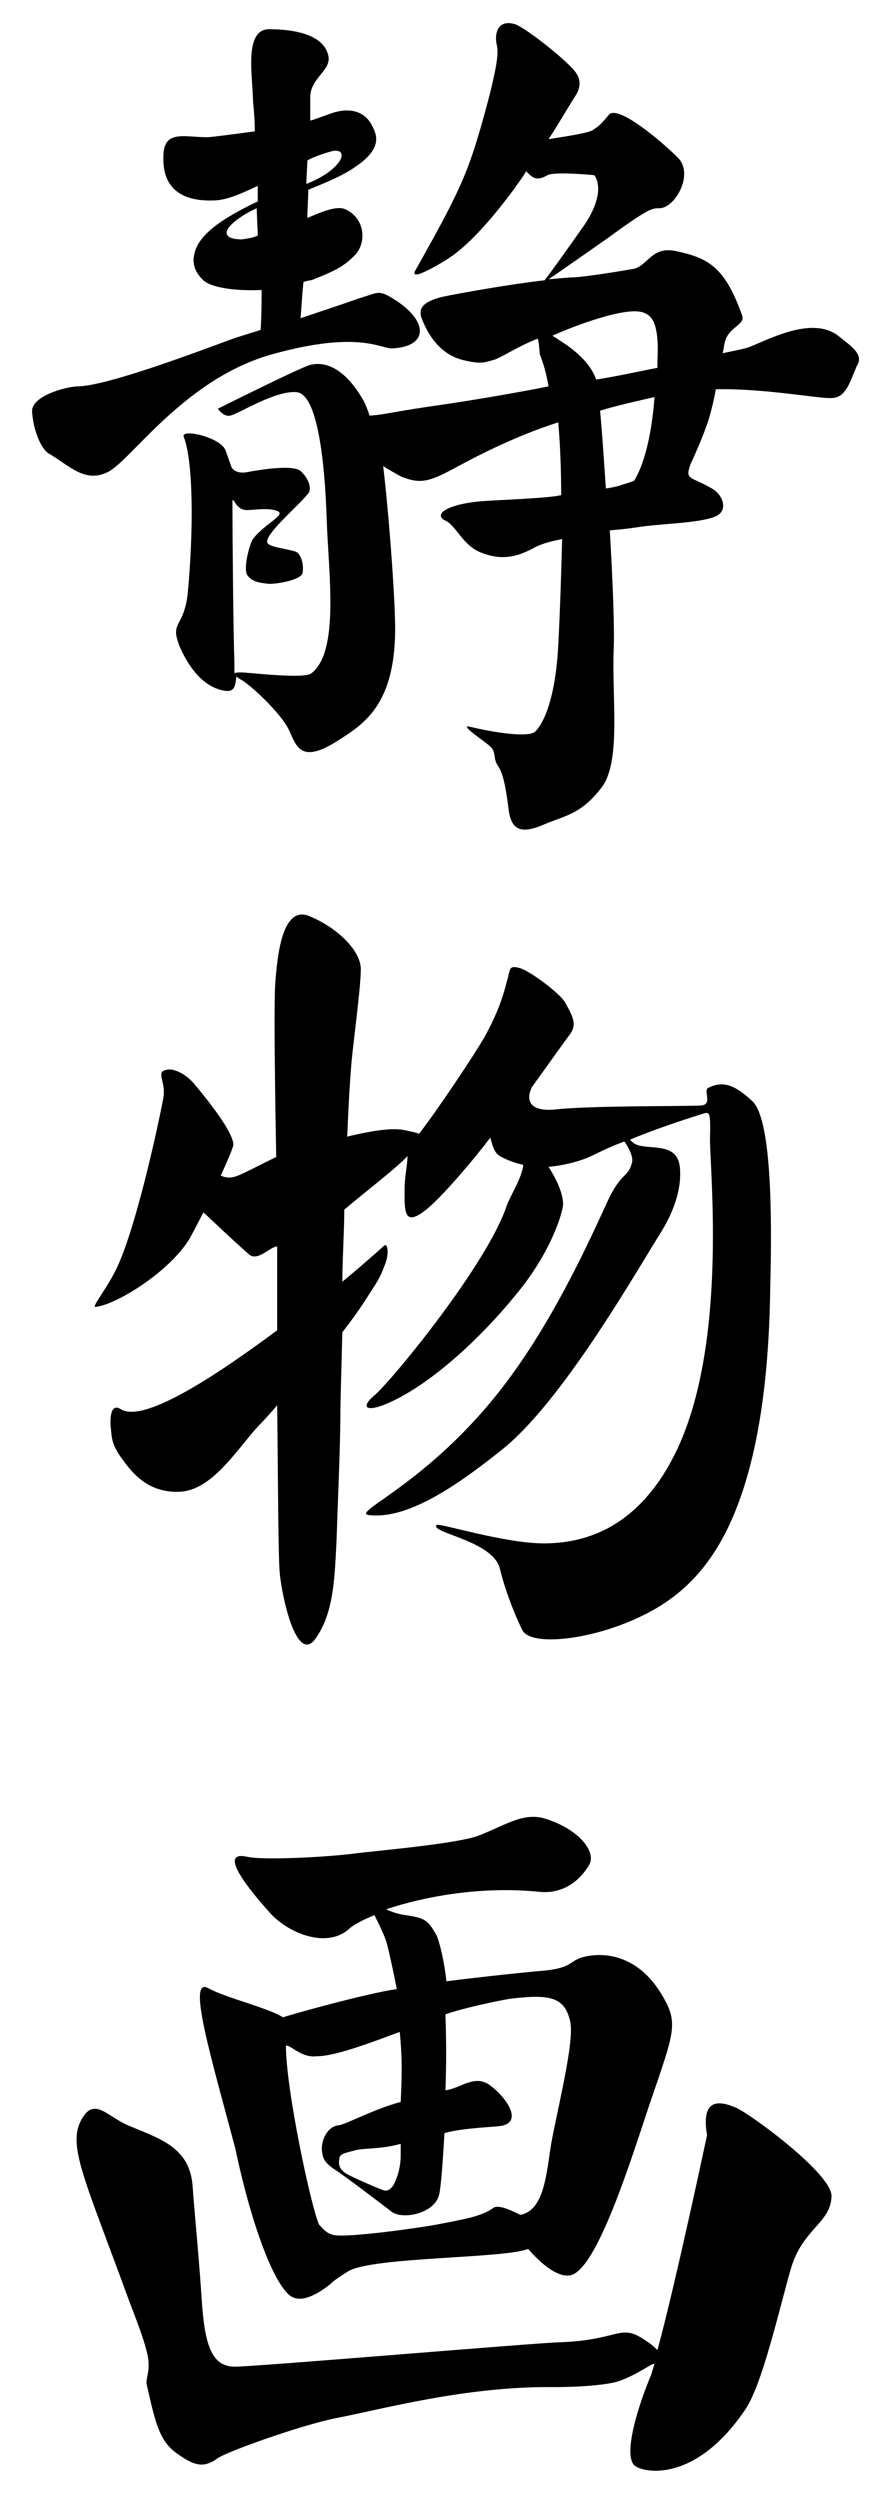 <?xml version="1.0" encoding="utf-8"?>
<!-- Generator: Adobe Illustrator 24.3.0, SVG Export Plug-In . SVG Version: 6.00 Build 0)  -->
<svg version="1.1" id="レイヤー_1" xmlns="http://www.w3.org/2000/svg" xmlns:xlink="http://www.w3.org/1999/xlink" x="0px"
	 y="0px" viewBox="0 0 91.1 256.9" style="enable-background:new 0 0 91.1 256.9;" xml:space="preserve">
<g>
	<path d="M29.7,235.8c1.2,1.1,3.2-0.2,4.4-1.2c0,0,0.1-0.2,1.7-1.2c2.5-1.5,16.1-1.3,18.5-2.3l0,0c1.4,1.6,3.1,3,4.4,2.7
		c2.7-0.7,6.1-11.6,8.1-17.6c2.6-7.6,3-8.3,1.2-11.3c-2.3-3.8-5.6-4.4-8-3.8c-1.5,0.4-1.1,1.1-4,1.4c-1.3,0.1-6.2,0.6-10.1,1.1
		c-0.2-2-0.7-4-1-4.7c-0.9-1.6-1.2-1.8-3.2-2.1c-0.7-0.1-1.4-0.3-2-0.6c3.9-1.3,9.7-2.4,15.7-1.8c2.7,0.3,4.4-1.4,5.2-2.8
		c0.7-1.3-1-3.5-4.2-4.6c-2.4-0.9-4.1,0.4-7.1,1.6c-2.3,0.9-10.9,1.6-13.1,1.9c-2.3,0.3-9.1,0.7-10.8,0.3c-3.2-0.7,0.5,3.7,2.3,5.7
		c1.7,2,5.7,3.8,8.1,1.8c0.5-0.5,1.5-1,2.7-1.5c0.5,1,1.1,2.2,1.3,3c0.4,1.6,0.7,3.1,1,4.6c-2.9,0.4-10.5,2.5-11.7,2.9
		c-1.6-1-5.9-2-7.7-3c-2.2-1.2,0.3,7.1,2.8,16.5C25.8,228.4,28,234.3,29.7,235.8z M41.1,208.8c0.3,3,0.2,4.9,0.1,7.2
		c-2.7,0.7-5.6,2.3-6.4,2.4c-1.1,0.1-1.8,1.5-1.7,2.6c0.1,0.8,0.2,1.2,1.4,2l0,0c1.1,0.7,5.8,4.3,5.8,4.3c1.1,0.8,4.2,0.2,4.8-1.6
		c0.2-0.5,0.4-3,0.6-6.5c2.1-0.6,5.5-0.6,6.1-0.8c1.9-0.6,0.1-3-1.4-4.1c-1.6-1.2-3,0.3-4.6,0.5c0.1-2.7,0.1-4.9,0-7.8
		c1.6-0.6,5.4-1.4,6.6-1.6c4.1-0.5,5.6-0.2,6.2,2.2c0.5,1.8-0.9,7.5-1.8,12c-0.6,3-0.6,7.5-3.3,8c-1-0.5-2.3-1.1-2.8-0.7
		c-1.2,0.9-3.3,1.2-5.8,1.7c-2.2,0.4-8.8,1.3-10.4,1.1c-0.9-0.1-1.3-0.7-1.7-1.1c-0.8-1.8-3.4-13.8-3.4-18.4c0.6,0,1.6,1.3,3.2,1.1
		C34.4,211.3,37.9,210,41.1,208.8z M41.2,221.5c0,0.6-0.1,1.6-0.5,2.5c-0.2,0.6-0.6,1.2-1.2,1.1c-0.6-0.2-3.6-1.5-4-1.8
		c-0.9-0.6-0.6-1.4-0.6-1.5c0-0.5,0.8-0.6,1.5-0.8c0.9-0.3,2.7-0.1,4.8-0.7C41.2,220.5,41.2,221.2,41.2,221.5z"/>
	<path d="M75.7,216.6c-1.4-0.6-3.7-1.3-3,2.8c0,0-3.2,15.1-5.1,22.1c-0.3-0.3-0.6-0.6-1.1-0.9c-2.8-2-2.6-0.1-9.1,0.1
		c-2.8,0.1-29.9,2.4-33.1,2.5c-2.7,0.1-3.3-2.5-3.6-7.5c-0.3-4.4-0.7-8.3-0.9-11.1c-0.3-3.9-3.3-4.8-6.4-6.1c-2.3-0.9-3.6-3-4.9-0.9
		c-1.7,2.7,0.1,6,4.8,18.9c0.8,2.1,1.4,3.6,1.8,5.2c0.5,1.9-0.2,2.7,0,3.4c0.8,3.5,1.2,5.5,2.8,6.8c2,1.5,3,1.8,4.5,0.7
		c1-0.7,8.6-3.4,12.1-4.1c4.7-0.9,13.4-3.3,22.4-3.2c3.4,0,5.8-0.3,6.7-0.6c2-0.7,3.3-1.8,3.7-1.8c-0.2,0.6-0.3,1.1-0.5,1.5
		c-1.7,4.2-2.6,8.2-1.5,9s6.4,1.6,11.4-5.9c1.7-2.6,3.4-10.1,4.6-14.3s4.1-4.7,4.2-7.5C85.6,223.4,77.1,217.2,75.7,216.6z"/>
</g>
<g>
	<path d="M40.4,35.8c3.5-0.2,3.7-2.6,0.5-4.8c-2-1.3-1.8-1-4.1-0.3c-1.1,0.4-5.9,2-5.9,2c0.1-1,0.1-1.7,0.3-3.7
		c0.2-0.1,0.6-0.2,0.8-0.2c2.3-0.9,3.4-1.4,4.6-2.7c1.1-1.3,0.9-3.7-1.1-4.6c-0.9-0.4-2.5,0.3-3.9,0.9c0-0.8,0.1-2.1,0.1-2.9
		c1.7-0.7,3.5-1.4,4.9-2.4c2.8-1.9,2.1-3.3,1.7-4.1c-0.7-1.5-2.2-2-4.1-1.4c-0.6,0.2-1.6,0.6-2.3,0.8c0-1.1,0-2.1,0-2.4
		c0-2.1,2.4-2.8,1.8-4.5C33,3.3,29.6,3,27.6,3c-2.4,0.1-1.7,4.4-1.6,6.9c0,0.7,0.2,1.9,0.2,3.6c-0.8,0.1-4.4,0.6-4.9,0.6
		c-2.4,0-4.5-0.8-4.5,2c-0.1,3.1,1.7,4.6,5.1,4.5c1.3,0,2.7-0.6,4.6-1.5c0,0.4,0,1.2,0,1.6c-1.7,0.8-3.5,1.8-4.6,2.7
		c-1.7,1.4-1.9,2.4-2,3.2c0,0.8,0.2,1.4,1,2.2c1,0.9,3.9,1.1,6,1c0,0.6,0,2.6-0.1,4.1c-0.9,0.3-2.3,0.7-3.1,1
		c-3.8,1.4-12.6,4.7-15.6,4.8c-1.3,0-4.9,1-4.8,2.6C3.4,44,4.1,46,5,46.6c2.1,1.2,3.7,3.1,6.1,1.9c2.4-1.2,7.9-9.6,16.9-12.1
		S39.2,35.9,40.4,35.8z M31.6,16.5c0.6-0.4,2.2-0.9,2.7-1c1.7-0.2,0.8,2-2.8,3.4C31.5,18.4,31.6,17,31.6,16.5z M24.9,24.6
		c-0.7,0-1.6-0.1-1.6-0.7c0-0.7,1.7-1.9,3.1-2.5c0,0.7,0.1,2.2,0.1,2.8C25.9,24.5,25.4,24.5,24.9,24.6z"/>
	<path d="M86.3,34.6c-2.6-2.2-7.1,0.2-9.1,1c-0.4,0.2-1.5,0.4-2.9,0.7c0.1-0.3,0.1-0.6,0.2-1c0.3-1.7,2.2-1.9,1.8-2.9
		c-1.8-5.1-3.6-5.9-6.8-6.6c-2.4-0.5-2.8,1.3-4.2,1.8c0,0-3.9,0.7-6.2,0.9c-0.6,0-1.5,0.1-2.7,0.2c0.9-0.6,2.9-2,5.9-4.1
		c4.4-3.2,4.7-3.2,5.5-3.2c1.6,0,3.6-3.5,1.9-5.2s-6.2-5.5-7.1-4.4c-0.9,1.1-1.1,1.2-1.7,1.6c-0.6,0.3-2.6,0.6-4.5,0.9
		c1-1.5,1.9-3.1,2.8-4.5c0.5-0.8,0.5-1.6,0.1-2.2c-0.6-1.1-5.2-4.7-6.3-5.1c-1.9-0.6-2.2,1.1-1.9,2.2c0.2,0.9-0.1,2.9-1.7,8.5
		C48,18,47.1,20,42.7,27.8c-0.7,1.3,2.9-0.9,3.5-1.3c1.8-1.2,4-3.5,6.6-7c0.4-0.6,0.9-1.2,1.3-1.9c0.6,0.6,1,1.1,2.2,0.4
		c0.7-0.4,4.8,0,4.8,0s1.4,1.5-1,5.1c-1.4,2-3.4,4.8-4.1,5.7c-3.5,0.4-8.6,1.3-10.5,1.7c-2.8,0.7-2.4,1.7-1.9,2.8
		c0.6,1.3,1.7,3.1,4,3.7c1.7,0.4,2.1,0.3,3.1,0c0.6-0.1,2.7-1.5,4.6-2.2c0.1,0.3,0.2,1.4,0.2,1.6c0.4,1,0.7,2.1,0.9,3.3
		c-0.5,0.1-1,0.2-1.5,0.3c-4.3,0.8-7.4,1.3-10.9,1.8c-4,0.6-4.5,0.8-5.8,0.9H38c-0.2-0.6-0.4-1.1-0.6-1.5c-2.4-4.2-4.7-3.9-5.5-3.7
		C31,37.7,22.4,42,22.4,42s0.6,0.9,1.3,0.7c0.9-0.2,4.6-2.6,6.8-2.4c2.1,0.2,2.9,6.8,3.1,13.3c0.2,5.5,1.3,13.4-1.6,15.6
		c-0.8,0.6-6.4-0.1-7.2-0.1c-0.3,0-0.6,0-0.7,0.1c0-0.4,0-0.8,0-1.3c-0.1-2.3-0.2-12.2-0.2-16.5c0.2-0.1,0.4,0.9,1.3,1
		c0.5,0.1,2.2-0.3,3.3,0.1c1,0.4-1.3,1.3-2.5,2.9c-0.3,0.4-1.1,3.2-0.5,3.8c0.5,0.6,1.2,0.7,2.2,0.8c0.9,0,3.2-0.4,3.4-1.1
		c0.1-0.4,0.1-1.5-0.5-2.1c-0.3-0.3-2.6-0.5-3-0.9c-0.9-0.6,3.1-3.9,4.1-5.2c0.4-0.5,0-1.6-0.8-2.3s-4.3-0.1-5.4,0.1
		c-0.9,0.2-1.5-0.1-1.7-0.5c-0.2-0.6-0.4-1.1-0.6-1.7c-0.5-1.4-4.7-2.3-4.3-1.4c1,2.6,1,9.8,0.4,16.1c-0.4,3.6-1.9,2.8-0.8,5.5
		c1.2,2.7,2.7,4,4.2,4.4c1.2,0.3,1.5,0,1.6-1.4c0.1,0.1,0.2,0.2,0.4,0.3c1,0.5,4.2,3.5,5,5.2s1.2,3.5,4.9,1.2c2.8-1.8,6.4-3.8,6-13
		C40.5,60,40,53,39.4,47.9c0.3,0.2,1.5,0.9,1.9,1.1c2.1,0.8,2.9,0.5,6.2-1.3c1.5-0.8,5.5-2.9,9.9-4.3c0.2,2.2,0.3,5,0.3,7.5h-0.1
		c-1.2,0.3-6.8,0.5-8,0.6c-3.7,0.3-5.1,1.4-3.8,2c1.1,0.5,1.8,2.6,3.7,3.3c2.3,0.9,3.9,0.3,5.4-0.5c0.7-0.4,1.8-0.7,2.9-0.9
		c-0.1,3.5-0.2,7.2-0.4,10.9c-0.3,5.9-1.7,8.3-2.4,8.9s-4.1,0.1-6.6-0.5c-1.5-0.4,1.8,1.7,2.1,2.1c0.5,0.5,0.2,1.2,0.7,1.9
		s0.8,2.1,1.1,4.5s1.6,2.4,3.7,1.5c2.1-0.9,3.7-1,5.8-3.7c2.1-2.6,1.1-9.2,1.3-14.2c0.1-2.3-0.1-7.2-0.4-12.3
		c1.2-0.1,2.1-0.2,2.7-0.3c2.4-0.4,6.3-0.4,8.1-1.1c1.5-0.6,0.8-2.3-0.3-2.9c-2.2-1.3-2.8-0.8-2.2-2.5c0.7-1.5,1.5-3.4,1.9-4.7
		c0.2-0.7,0.5-1.8,0.7-3c5.1-0.1,10.7,1,11.9,0.9c1.5,0,1.9-1.7,2.6-3.3C88.9,36.4,87.4,35.5,86.3,34.6z M56.8,34.5
		c2.2-1,7.5-3,9.3-2.4c0.9,0.3,1.7,1,1.5,5c0,0.2,0,0.5,0,0.7c-2.1,0.4-4.3,0.9-6.3,1.2C60.5,36.7,57.9,35.2,56.8,34.5z M62.3,50.2
		c-0.2-2.8-0.4-6-0.6-8c2-0.6,3.9-1,5.6-1.4c-0.2,2.8-0.8,6.5-2.1,8.6c-0.5,0.2-0.9,0.3-1.2,0.4C63.5,50,62.9,50.1,62.3,50.2z"/>
</g>
<path d="M77.4,113.2c-2-1.9-3.2-2.1-4.6-1.4c-0.5,0.3,0.5,1.7-0.7,1.8c-1.3,0.1-11.2,0-14.9,0.4c-2.7,0.3-3.2-0.9-2.5-2.3
	c1.8-2.5,3.5-4.9,3.9-5.4c0.7-1,0.4-1.7-0.5-3.3c-0.6-1-3.6-3.2-4.6-3.5c-1.3-0.4-1,0.2-1.4,1.4c-0.3,1.2-0.8,3-2.3,5.7
	c-1.1,1.9-4.7,7.3-6.7,9.9c-0.3-0.1-0.7-0.2-1.2-0.3c-1.4-0.4-3.7,0-6.2,0.6c0.1-2.2,0.2-4.6,0.4-7.1c0.1-1.7,1-8.1,1-10.1
	s-2.6-4.4-5.4-5.5c-2.7-1-3.2,4.2-3.4,7c-0.2,2.8,0.1,17.4,0.1,17.8c-1.7,0.8-3.5,1.8-4.2,2c-0.6,0.2-1.1,0.1-1.5-0.1
	c0.6-1.3,1.3-2.9,1.3-3.2c-0.1-1.6-3.6-5.7-4.1-6.3c-0.8-0.9-1.8-1.4-2.5-1.4c-0.2,0-0.8,0.1-0.8,0.4c-0.1,0.6,0.4,1.2,0.2,2.5
	c-0.3,1.7-2.6,12.7-4.7,17.3c-1,2.2-2.7,4.2-2.3,4.2c2.2-0.2,7.9-3.8,9.8-7.2c0.2-0.4,0.7-1.3,1.3-2.5c0.1,0,2.2,2.1,4.7,4.3
	c0.9,0.8,2.3-0.9,2.9-0.8c0,2.5,0,5.7,0,8.6c-5.4,4-13.6,9.7-16.1,8.1c-1.1-0.7-1.1,1.2-1,2c0.1,1,0.1,1.6,1,2.9
	c1,1.4,2.6,3.7,6,3.6c3.4-0.1,5.9-4.3,8.2-6.8c0.6-0.6,1.4-1.5,1.9-2.1c0.1,8.4,0.1,16.3,0.3,17.6c0.4,3.2,1.9,9,3.7,6.3
	c1.8-2.6,1.9-6,2.1-9.9c0.1-3.2,0.4-9.9,0.4-13.3c0-1,0.1-4.2,0.2-8.2c1.1-1.4,2-2.7,2.5-3.5c1.2-1.9,1.3-1.9,1.9-3.5
	c0.4-1,0.3-2.2-0.1-1.9c-1.2,1.1-4,3.5-4.3,3.7c0-2.1,0.2-5.3,0.2-7.4c2.5-2.1,5.4-4.3,6.5-5.5c0,0.9-0.3,2.1-0.3,3.4
	c0,2.2-0.1,3.9,2.1,2.2c2.2-1.7,6.7-7.4,6.7-7.5c0.2,0.5,0.3,1.5,1,1.9s1.5,0.7,2.4,0.9c-0.1,1.3-1.4,3.3-1.7,4.2
	c-2,6-11.6,17.7-13.5,19.4c-1.7,1.4-0.9,1.9,1.5,0.8c4.4-2,9.4-6.7,12.9-11c3.6-4.3,4.8-8.3,4.9-9.3c0-1.1-0.6-2.5-1.5-3.9
	c1.3-0.1,3.2-0.5,4.6-1.2c1-0.5,2.1-1,3.2-1.4c0.5,0.7,0.9,1.6,0.8,2.1c-0.4,1.7-1.1,0.9-2.6,4.2c-1.7,3.7-5,11-9.5,17.3
	c-8.1,11.4-17.2,14.6-14.9,14.8c3.8,0.4,8.6-2.7,13.7-6.8c6.2-5,13.7-18.2,16.4-22.5c0.6-1,2.1-3.7,1.8-6.5
	c-0.3-2.7-3.4-1.6-4.7-2.4c-0.1-0.1-0.3-0.2-0.4-0.4c3.4-1.4,6.7-2.4,7.3-2.6c0.8-0.2,1-0.6,0.9,2.5c0,3.5,1.9,21.9-3.8,32.8
	c-3.9,7.5-9.4,8.8-13.3,8.8c-4,0-10.7-2.1-11-1.9c-0.8,0.8,5.8,1.6,6.5,4.5c0.5,2.1,1.5,4.7,2.3,6.3s6.1,1.1,10.6-0.7
	c4.8-1.9,8.8-5,11.5-12c2.5-6.5,3.3-14.7,3.4-22.6C79.4,124.6,79.3,115.1,77.4,113.2z"/>
</svg>
